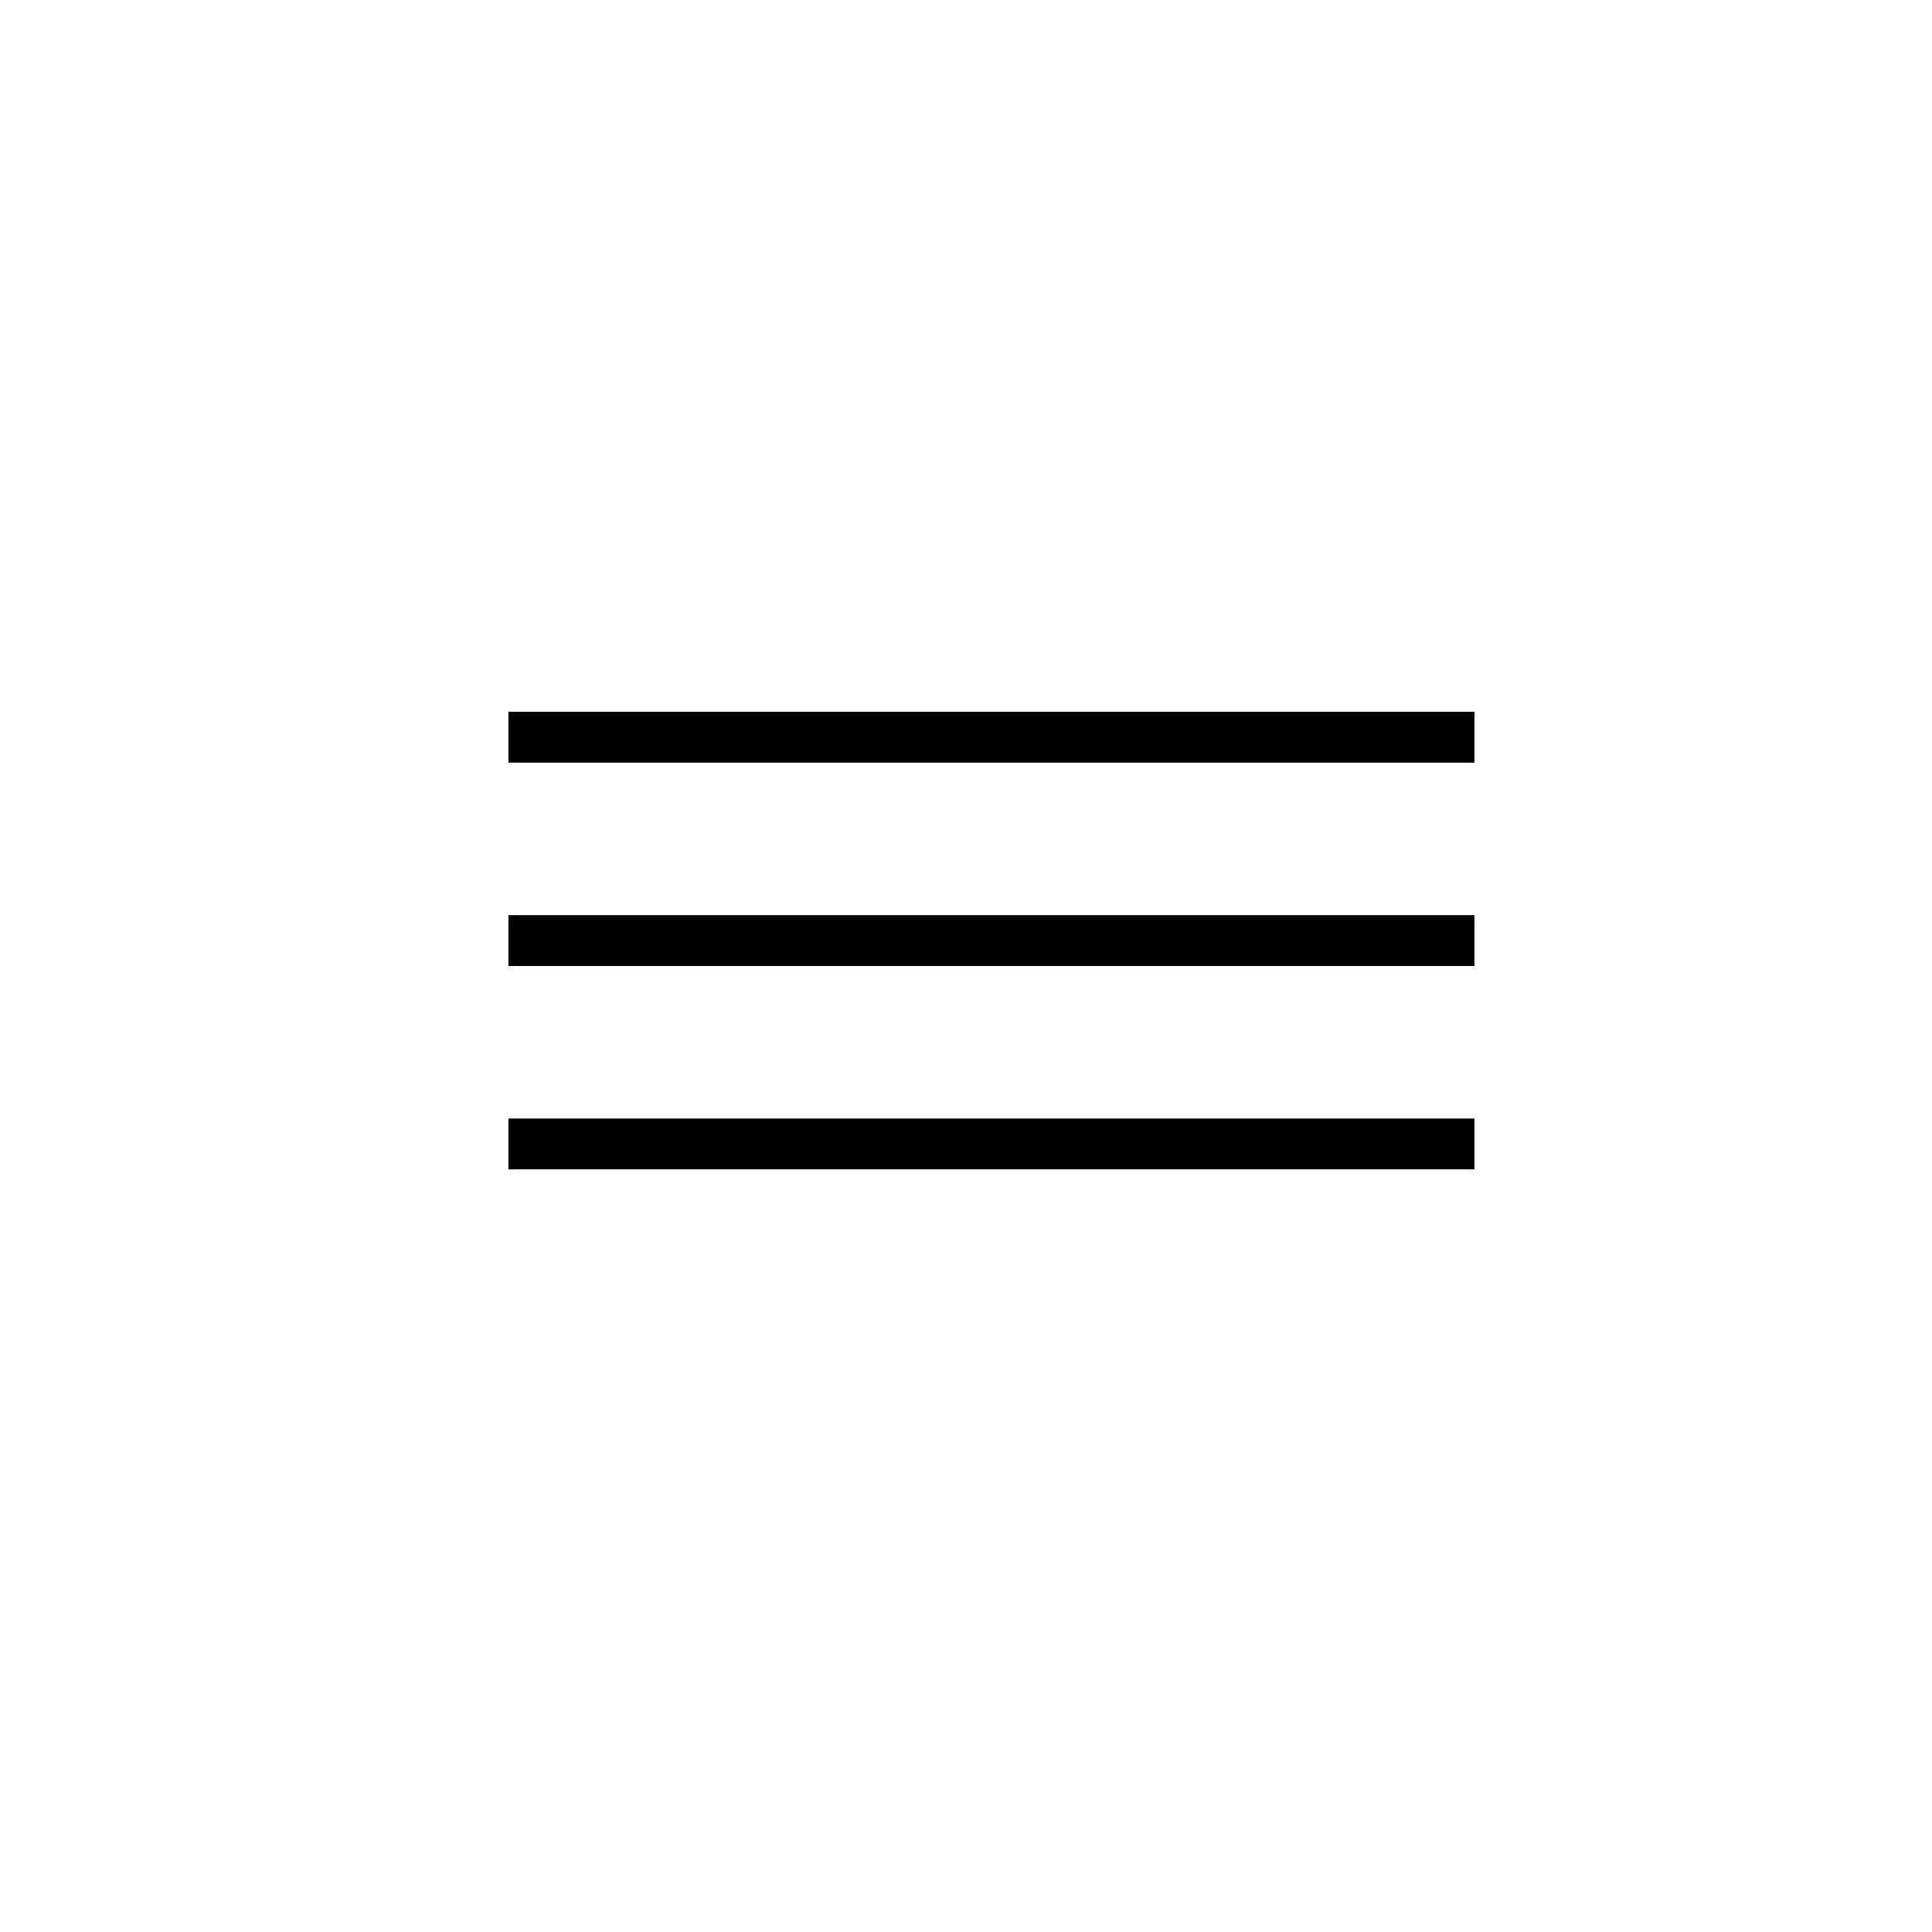 <?xml version="1.0" encoding="UTF-8"?> <svg xmlns="http://www.w3.org/2000/svg" width="38" height="38" viewBox="0 0 38 38" fill="none"> <rect width="38" height="38" fill="white"></rect> <line x1="10" y1="14.5" x2="29" y2="14.5" stroke="black"></line> <line x1="10" y1="18.5" x2="29" y2="18.5" stroke="black"></line> <line x1="10" y1="22.5" x2="29" y2="22.5" stroke="black"></line> </svg> 
